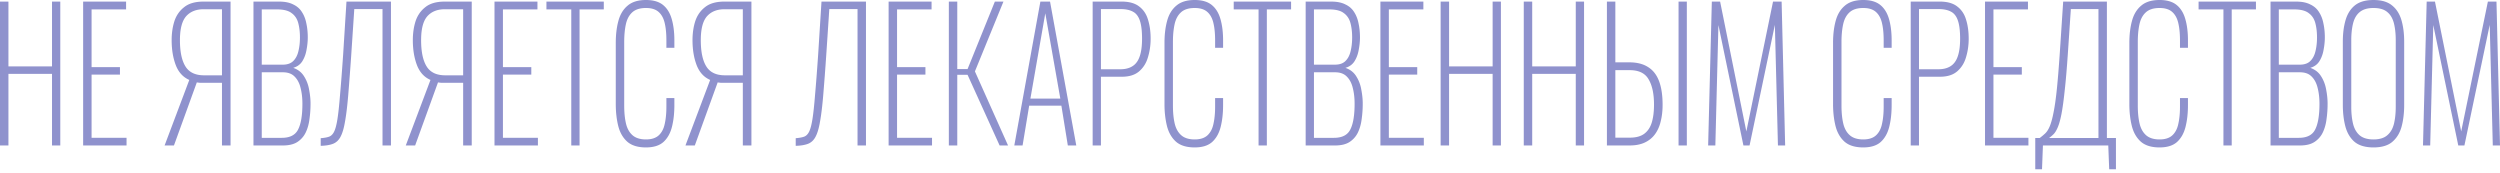<?xml version="1.0" encoding="UTF-8"?> <svg xmlns="http://www.w3.org/2000/svg" width="724" height="50" fill="none"> <g opacity=".56" fill="#383CA6"> <path d="M0 42.129V.463h2.443v18.775H15.06V.463h2.398v41.666H15.06v-20.73H2.443v20.73H0ZM24.077 42.129V.463h12.439v2.263H26.52v16.718h8.218v2.16H26.52v18.313h10.128v2.212H24.077ZM47.667 42.129l7.153-18.981c-1.807-.79-3.11-2.212-3.91-4.27-.8-2.092-1.2-4.51-1.2-7.253 0-1.989.267-3.823.8-5.504.563-1.68 1.51-3.035 2.844-4.063C54.686.994 56.537.463 58.907.463h7.862v41.666h-2.487V23.97H57.84a22.264 22.264 0 0 1-.844-.103l-6.619 18.26h-2.71ZM59.084 21.81h5.198V2.675h-5.287c-2.191 0-3.894.686-5.108 2.057-1.185 1.372-1.777 3.67-1.777 6.893 0 3.36.533 5.899 1.599 7.613 1.066 1.715 2.858 2.572 5.375 2.572ZM73.404 42.129V.463h7.419c1.658 0 3.02.274 4.087.823 1.095.514 1.94 1.252 2.532 2.212.622.96 1.051 2.075 1.288 3.343.267 1.235.4 2.572.4 4.013 0 1.097-.119 2.28-.356 3.549-.207 1.234-.607 2.332-1.199 3.292-.592.96-1.48 1.612-2.665 1.955 1.392.48 2.443 1.303 3.154 2.469.74 1.166 1.229 2.469 1.466 3.91.266 1.405.4 2.726.4 3.96 0 1.578-.104 3.086-.312 4.527-.177 1.44-.547 2.743-1.11 3.909a6.77 6.77 0 0 1-2.443 2.726c-1.037.652-2.429.978-4.176.978h-8.485Zm2.399-2.212h5.775c2.37 0 3.953-.806 4.753-2.418.83-1.612 1.244-4.098 1.244-7.459 0-1.68-.178-3.206-.533-4.578-.326-1.371-.903-2.469-1.733-3.292-.8-.823-1.925-1.234-3.376-1.234h-6.13v18.98Zm0-21.193h6.086c1.333 0 2.354-.36 3.065-1.08.71-.72 1.2-1.664 1.466-2.83.296-1.2.444-2.52.444-3.96 0-1.544-.163-2.932-.488-4.167-.326-1.234-.963-2.195-1.91-2.88-.919-.72-2.325-1.08-4.22-1.08h-4.443v15.997ZM92.874 42.231V40.02c.948-.069 1.732-.206 2.354-.412.622-.206 1.126-.686 1.51-1.44.386-.755.712-1.972.978-3.652.267-1.68.518-4.013.755-6.996.267-2.983.563-6.824.889-11.522l.977-15.535h12.883v41.666h-2.443V2.623h-8.174l-.889 13.375a820.098 820.098 0 0 1-.888 11.78c-.267 3.12-.578 5.64-.933 7.56-.326 1.921-.77 3.379-1.333 4.373-.533.96-1.259 1.612-2.177 1.955-.918.343-2.088.531-3.51.566ZM117.513 42.129l7.152-18.981c-1.806-.79-3.11-2.212-3.909-4.27-.8-2.092-1.2-4.51-1.2-7.253 0-1.989.267-3.823.8-5.504.563-1.68 1.51-3.035 2.843-4.063 1.333-1.064 3.184-1.595 5.553-1.595h7.863v41.666h-2.488V23.97h-6.441a22.239 22.239 0 0 1-.844-.103l-6.619 18.26h-2.71ZM128.93 21.81h5.197V2.675h-5.286c-2.192 0-3.895.686-5.109 2.057-1.184 1.372-1.777 3.67-1.777 6.893 0 3.36.533 5.899 1.6 7.613 1.066 1.715 2.857 2.572 5.375 2.572ZM143.205 42.129V.463h12.439v2.263h-9.996v16.718h8.219v2.16h-8.219v18.313h10.129v2.212h-12.572ZM165.442 42.129V2.726h-7.196V.463h16.614v2.263h-7.019V42.13h-2.399ZM187.079 42.694c-2.369 0-4.19-.565-5.464-1.697-1.244-1.132-2.102-2.64-2.576-4.527-.474-1.92-.711-4.03-.711-6.327V12.448c0-2.4.252-4.526.755-6.378.504-1.886 1.392-3.36 2.666-4.424C183.022.549 184.799 0 187.079 0c2.103 0 3.747.48 4.931 1.44 1.185.96 2.029 2.332 2.533 4.115.503 1.75.755 3.807.755 6.173v2.11h-2.31v-2.11c0-1.989-.163-3.67-.489-5.04-.326-1.407-.918-2.487-1.777-3.242-.859-.754-2.073-1.131-3.643-1.131-1.717 0-3.035.411-3.953 1.234-.918.823-1.54 1.972-1.866 3.447-.326 1.474-.489 3.189-.489 5.144v18.415c0 2.057.178 3.824.533 5.298.356 1.44.992 2.555 1.911 3.344.918.788 2.206 1.183 3.864 1.183 1.6 0 2.829-.395 3.688-1.183.858-.79 1.436-1.887 1.732-3.293.326-1.44.489-3.103.489-4.99v-2.52h2.31v2.058c0 2.366-.237 4.475-.711 6.327-.474 1.852-1.303 3.31-2.488 4.372-1.184 1.03-2.858 1.543-5.02 1.543ZM198.508 42.129l7.152-18.981c-1.807-.79-3.11-2.212-3.909-4.27-.8-2.092-1.2-4.51-1.2-7.253 0-1.989.267-3.823.8-5.504.563-1.68 1.51-3.035 2.843-4.063 1.333-1.064 3.184-1.595 5.553-1.595h7.863v41.666h-2.488V23.97h-6.441a22.239 22.239 0 0 1-.844-.103l-6.619 18.26h-2.71Zm11.417-20.319h5.197V2.675h-5.286c-2.192 0-3.895.686-5.109 2.057-1.185 1.372-1.777 3.67-1.777 6.893 0 3.36.533 5.899 1.599 7.613 1.066 1.715 2.858 2.572 5.376 2.572ZM230.439 42.231V40.02c.948-.069 1.733-.206 2.355-.412.622-.206 1.125-.686 1.51-1.44.385-.755.711-1.972.977-3.652.267-1.68.519-4.013.756-6.996.266-2.983.562-6.824.888-11.522l.977-15.535h12.883v41.666h-2.443V2.623h-8.174l-.889 13.375a791.983 791.983 0 0 1-.888 11.78c-.267 3.12-.578 5.64-.933 7.56-.326 1.921-.77 3.379-1.333 4.373-.533.96-1.258 1.612-2.176 1.955-.918.343-2.088.531-3.51.566ZM257.344 42.129V.463h12.438v2.263h-9.995v16.718h8.218v2.16h-8.218v18.313h10.129v2.212h-12.572ZM274.784 42.129V.463h2.443V20.01h2.976L288.111.463h2.487l-8.262 20.215 9.595 21.45h-2.443l-9.285-20.472h-2.976v20.473h-2.443ZM293.741 42.129 301.293.463h2.799l7.596 41.666h-2.443l-1.866-11.523h-9.329l-1.91 11.523h-2.399Zm4.665-13.58h8.662l-4.353-24.691-4.309 24.69ZM316.432 42.129V.463h8.44c2.162 0 3.85.48 5.064 1.44 1.215.926 2.059 2.195 2.532 3.807.504 1.612.756 3.446.756 5.504 0 1.851-.252 3.618-.756 5.298-.473 1.68-1.317 3.052-2.532 4.115-1.214 1.063-2.887 1.595-5.02 1.595h-6.086v19.907h-2.398Zm2.398-22.068h5.553c1.452 0 2.636-.291 3.554-.874.948-.583 1.644-1.51 2.088-2.778.474-1.303.711-3.035.711-5.195 0-2.23-.207-3.961-.622-5.196-.415-1.268-1.081-2.143-1.999-2.623-.918-.514-2.147-.772-3.687-.772h-5.598v17.438ZM345.989 42.694c-2.369 0-4.191-.565-5.464-1.697-1.244-1.132-2.103-2.64-2.577-4.527-.474-1.92-.711-4.03-.711-6.327V12.448c0-2.4.252-4.526.756-6.378.503-1.886 1.392-3.36 2.665-4.424C341.931.549 343.708 0 345.989 0c2.103 0 3.746.48 4.931 1.44 1.184.96 2.028 2.332 2.532 4.115.503 1.75.755 3.807.755 6.173v2.11h-2.31v-2.11c0-1.989-.163-3.67-.489-5.04-.325-1.407-.918-2.487-1.776-3.242-.859-.754-2.074-1.131-3.643-1.131-1.718 0-3.036.411-3.954 1.234-.918.823-1.54 1.972-1.866 3.447-.325 1.474-.488 3.189-.488 5.144v18.415c0 2.057.177 3.824.533 5.298.355 1.44.992 2.555 1.91 3.344.918.788 2.206 1.183 3.865 1.183 1.599 0 2.828-.395 3.687-1.183.859-.79 1.436-1.887 1.732-3.293.326-1.44.489-3.103.489-4.99v-2.52h2.31v2.058c0 2.366-.237 4.475-.711 6.327-.473 1.852-1.303 3.31-2.487 4.372-1.185 1.03-2.858 1.543-5.02 1.543ZM364.48 42.129V2.726h-7.196V.463h16.614v2.263h-7.019V42.13h-2.399ZM378.121 42.129V.463h7.419c1.658 0 3.021.274 4.087.823 1.096.514 1.94 1.252 2.532 2.212.622.96 1.051 2.075 1.288 3.343.267 1.235.4 2.572.4 4.013 0 1.097-.118 2.28-.355 3.549-.208 1.234-.607 2.332-1.2 3.292-.592.96-1.48 1.612-2.665 1.955 1.392.48 2.443 1.303 3.154 2.469.74 1.166 1.229 2.469 1.466 3.91.266 1.405.4 2.726.4 3.96a31.81 31.81 0 0 1-.311 4.527c-.178 1.44-.548 2.743-1.111 3.909a6.772 6.772 0 0 1-2.443 2.726c-1.037.652-2.429.978-4.176.978h-8.485Zm2.399-2.212h5.775c2.369 0 3.954-.806 4.753-2.418.83-1.612 1.244-4.098 1.244-7.459 0-1.68-.177-3.206-.533-4.578-.326-1.371-.903-2.469-1.732-3.292-.8-.823-1.925-1.234-3.376-1.234h-6.131v18.98Zm0-21.193h6.086c1.333 0 2.355-.36 3.065-1.08.711-.72 1.2-1.664 1.466-2.83.296-1.2.445-2.52.445-3.96 0-1.544-.163-2.932-.489-4.167-.326-1.234-.963-2.195-1.91-2.88-.918-.72-2.325-1.08-4.221-1.08h-4.442v15.997ZM399.768 42.129V.463h12.439v2.263h-9.996v16.718h8.219v2.16h-8.219v18.313h10.129v2.212h-12.572ZM417.208 42.129V.463h2.443v18.775h12.616V.463h2.399v41.666h-2.399v-20.73h-12.616v20.73h-2.443ZM441.285 42.129V.463h2.443v18.775h12.616V.463h2.399v41.666h-2.399v-20.73h-12.616v20.73h-2.443ZM465.362 42.129V.463h2.443v17.592h4.043c2.221 0 4.042.463 5.464 1.389 1.421.892 2.473 2.246 3.154 4.064.681 1.817 1.022 4.098 1.022 6.841 0 1.715-.178 3.292-.533 4.732-.326 1.44-.874 2.692-1.644 3.755-.74 1.03-1.718 1.835-2.932 2.418-1.214.583-2.695.875-4.442.875h-6.575Zm2.443-2.264h4.176c1.747 0 3.125-.36 4.131-1.08 1.037-.754 1.777-1.835 2.222-3.24.444-1.44.666-3.19.666-5.247 0-3.121-.518-5.556-1.555-7.305-1.007-1.783-2.828-2.675-5.464-2.675h-4.176v19.547Zm18.303 2.264V.463h2.399v41.666h-2.399ZM494.679 42.129 495.745.463h2.399l7.596 37.602L513.47.463h2.488l1.022 41.666h-2.088L514.003 7.2l-7.33 34.928h-1.777l-7.241-34.876-.888 34.876h-2.088ZM539.604 42.694c-2.369 0-4.191-.565-5.464-1.697-1.244-1.132-2.103-2.64-2.577-4.527-.473-1.92-.71-4.03-.71-6.327V12.448c0-2.4.251-4.526.755-6.378.503-1.886 1.392-3.36 2.665-4.424C535.547.549 537.324 0 539.604 0c2.103 0 3.746.48 4.931 1.44s2.029 2.332 2.532 4.115c.504 1.75.755 3.807.755 6.173v2.11h-2.31v-2.11c0-1.989-.163-3.67-.488-5.04-.326-1.407-.918-2.487-1.777-3.242-.859-.754-2.073-1.131-3.643-1.131-1.718 0-3.036.411-3.954 1.234-.918.823-1.54 1.972-1.865 3.447-.326 1.474-.489 3.189-.489 5.144v18.415c0 2.057.178 3.824.533 5.298.355 1.44.992 2.555 1.91 3.344.918.788 2.207 1.183 3.865 1.183 1.599 0 2.828-.395 3.687-1.183.859-.79 1.437-1.887 1.733-3.293.325-1.44.488-3.103.488-4.99v-2.52h2.31v2.058c0 2.366-.237 4.475-.71 6.327-.474 1.852-1.303 3.31-2.488 4.372-1.185 1.03-2.858 1.543-5.02 1.543ZM553.342 42.129V.463h8.441c2.162 0 3.85.48 5.064 1.44 1.214.926 2.058 2.195 2.532 3.807.504 1.612.755 3.446.755 5.504 0 1.851-.251 3.618-.755 5.298-.474 1.68-1.318 3.052-2.532 4.115-1.214 1.063-2.887 1.595-5.02 1.595h-6.086v19.907h-2.399Zm2.399-22.068h5.553c1.451 0 2.636-.291 3.554-.874.948-.583 1.644-1.51 2.088-2.778.474-1.303.711-3.035.711-5.195 0-2.23-.208-3.961-.622-5.196-.415-1.268-1.081-2.143-1.999-2.623-.918-.514-2.147-.772-3.687-.772h-5.598v17.438ZM574.859 42.129V.463h12.439v2.263h-9.996v16.718h8.219v2.16h-8.219v18.313h10.129v2.212h-12.572ZM589.411 49.022v-9.054h1.288a18.987 18.987 0 0 0 1.6-1.337c.503-.48.947-1.183 1.332-2.11.385-.925.741-2.228 1.067-3.909.355-1.714.681-4.012.977-6.892.296-2.915.592-6.602.888-11.06l.933-14.197h12.661v39.505h2.621v9.053h-1.955l-.266-6.892h-18.925l-.266 6.893h-1.955Zm3.998-9.054h14.305V2.623h-7.997l-.844 12.552c-.296 4.458-.607 8.127-.933 11.008-.296 2.846-.607 5.11-.932 6.79-.326 1.68-.682 2.966-1.067 3.857-.355.858-.74 1.51-1.155 1.955-.414.412-.873.806-1.377 1.183ZM625.414 42.694c-2.369 0-4.19-.565-5.464-1.697-1.244-1.132-2.103-2.64-2.576-4.527-.474-1.92-.711-4.03-.711-6.327V12.448c0-2.4.252-4.526.755-6.378.503-1.886 1.392-3.36 2.665-4.424C621.357.549 623.134 0 625.414 0c2.103 0 3.747.48 4.931 1.44 1.185.96 2.029 2.332 2.532 4.115.504 1.75.756 3.807.756 6.173v2.11h-2.31v-2.11c0-1.989-.163-3.67-.489-5.04-.326-1.407-.918-2.487-1.777-3.242-.859-.754-2.073-1.131-3.643-1.131-1.717 0-3.035.411-3.953 1.234-.919.823-1.541 1.972-1.866 3.447-.326 1.474-.489 3.189-.489 5.144v18.415c0 2.057.178 3.824.533 5.298.356 1.44.992 2.555 1.91 3.344.918.788 2.207 1.183 3.865 1.183 1.599 0 2.829-.395 3.687-1.183.859-.79 1.437-1.887 1.733-3.293.326-1.44.489-3.103.489-4.99v-2.52h2.31v2.058c0 2.366-.237 4.475-.711 6.327-.474 1.852-1.303 3.31-2.488 4.372-1.185 1.03-2.858 1.543-5.02 1.543ZM643.906 42.129V2.726h-7.197V.463h16.615v2.263h-7.019V42.13h-2.399ZM657.547 42.129V.463h7.418c1.659 0 3.021.274 4.087.823 1.096.514 1.94 1.252 2.532 2.212.622.96 1.052 2.075 1.289 3.343.266 1.235.4 2.572.4 4.013 0 1.097-.119 2.28-.356 3.549-.207 1.234-.607 2.332-1.199 3.292-.593.96-1.481 1.612-2.666 1.955 1.392.48 2.444 1.303 3.154 2.469.741 1.166 1.229 2.469 1.466 3.91.267 1.405.4 2.726.4 3.96a31.81 31.81 0 0 1-.311 4.527c-.178 1.44-.548 2.743-1.11 3.909a6.767 6.767 0 0 1-2.444 2.726c-1.036.652-2.428.978-4.175.978h-8.485Zm2.398-2.212h5.776c2.369 0 3.953-.806 4.753-2.418.829-1.612 1.244-4.098 1.244-7.459 0-1.68-.178-3.206-.533-4.578-.326-1.371-.904-2.469-1.733-3.292-.799-.823-1.925-1.234-3.376-1.234h-6.131v18.98Zm0-21.193h6.087c1.332 0 2.354-.36 3.065-1.08.711-.72 1.199-1.664 1.466-2.83.296-1.2.444-2.52.444-3.96 0-1.544-.163-2.932-.489-4.167-.325-1.234-.962-2.195-1.91-2.88-.918-.72-2.325-1.08-4.22-1.08h-4.443v15.997ZM687.367 42.694c-2.339 0-4.161-.531-5.464-1.594-1.273-1.098-2.162-2.572-2.665-4.424-.504-1.886-.755-4.012-.755-6.378v-18.21c0-2.366.266-4.458.799-6.275.533-1.818 1.437-3.241 2.71-4.27C683.295.514 685.087 0 687.367 0c2.281 0 4.058.514 5.331 1.543 1.303 1.029 2.221 2.452 2.754 4.27.533 1.817.8 3.909.8 6.275V30.35c0 2.366-.252 4.475-.755 6.327-.504 1.852-1.407 3.326-2.71 4.424-1.273 1.063-3.08 1.594-5.42 1.594Zm0-2.314c1.718 0 3.036-.395 3.954-1.183.948-.79 1.599-1.887 1.955-3.293.355-1.44.533-3.103.533-4.99V11.678c0-1.886-.178-3.532-.533-4.938-.356-1.406-.992-2.487-1.911-3.241-.918-.789-2.25-1.183-3.998-1.183-1.717 0-3.05.394-3.998 1.183-.918.754-1.555 1.835-1.91 3.24-.355 1.407-.533 3.053-.533 4.939v19.238c0 1.886.178 3.55.533 4.99.355 1.405.992 2.503 1.91 3.292.948.788 2.281 1.183 3.998 1.183ZM701.699 42.129 702.766.463h2.398l7.597 37.602 7.73-37.602h2.487L724 42.129h-2.088L721.024 7.2l-7.33 34.928h-1.777l-7.241-34.876-.889 34.876h-2.088Z"></path> </g> </svg> 